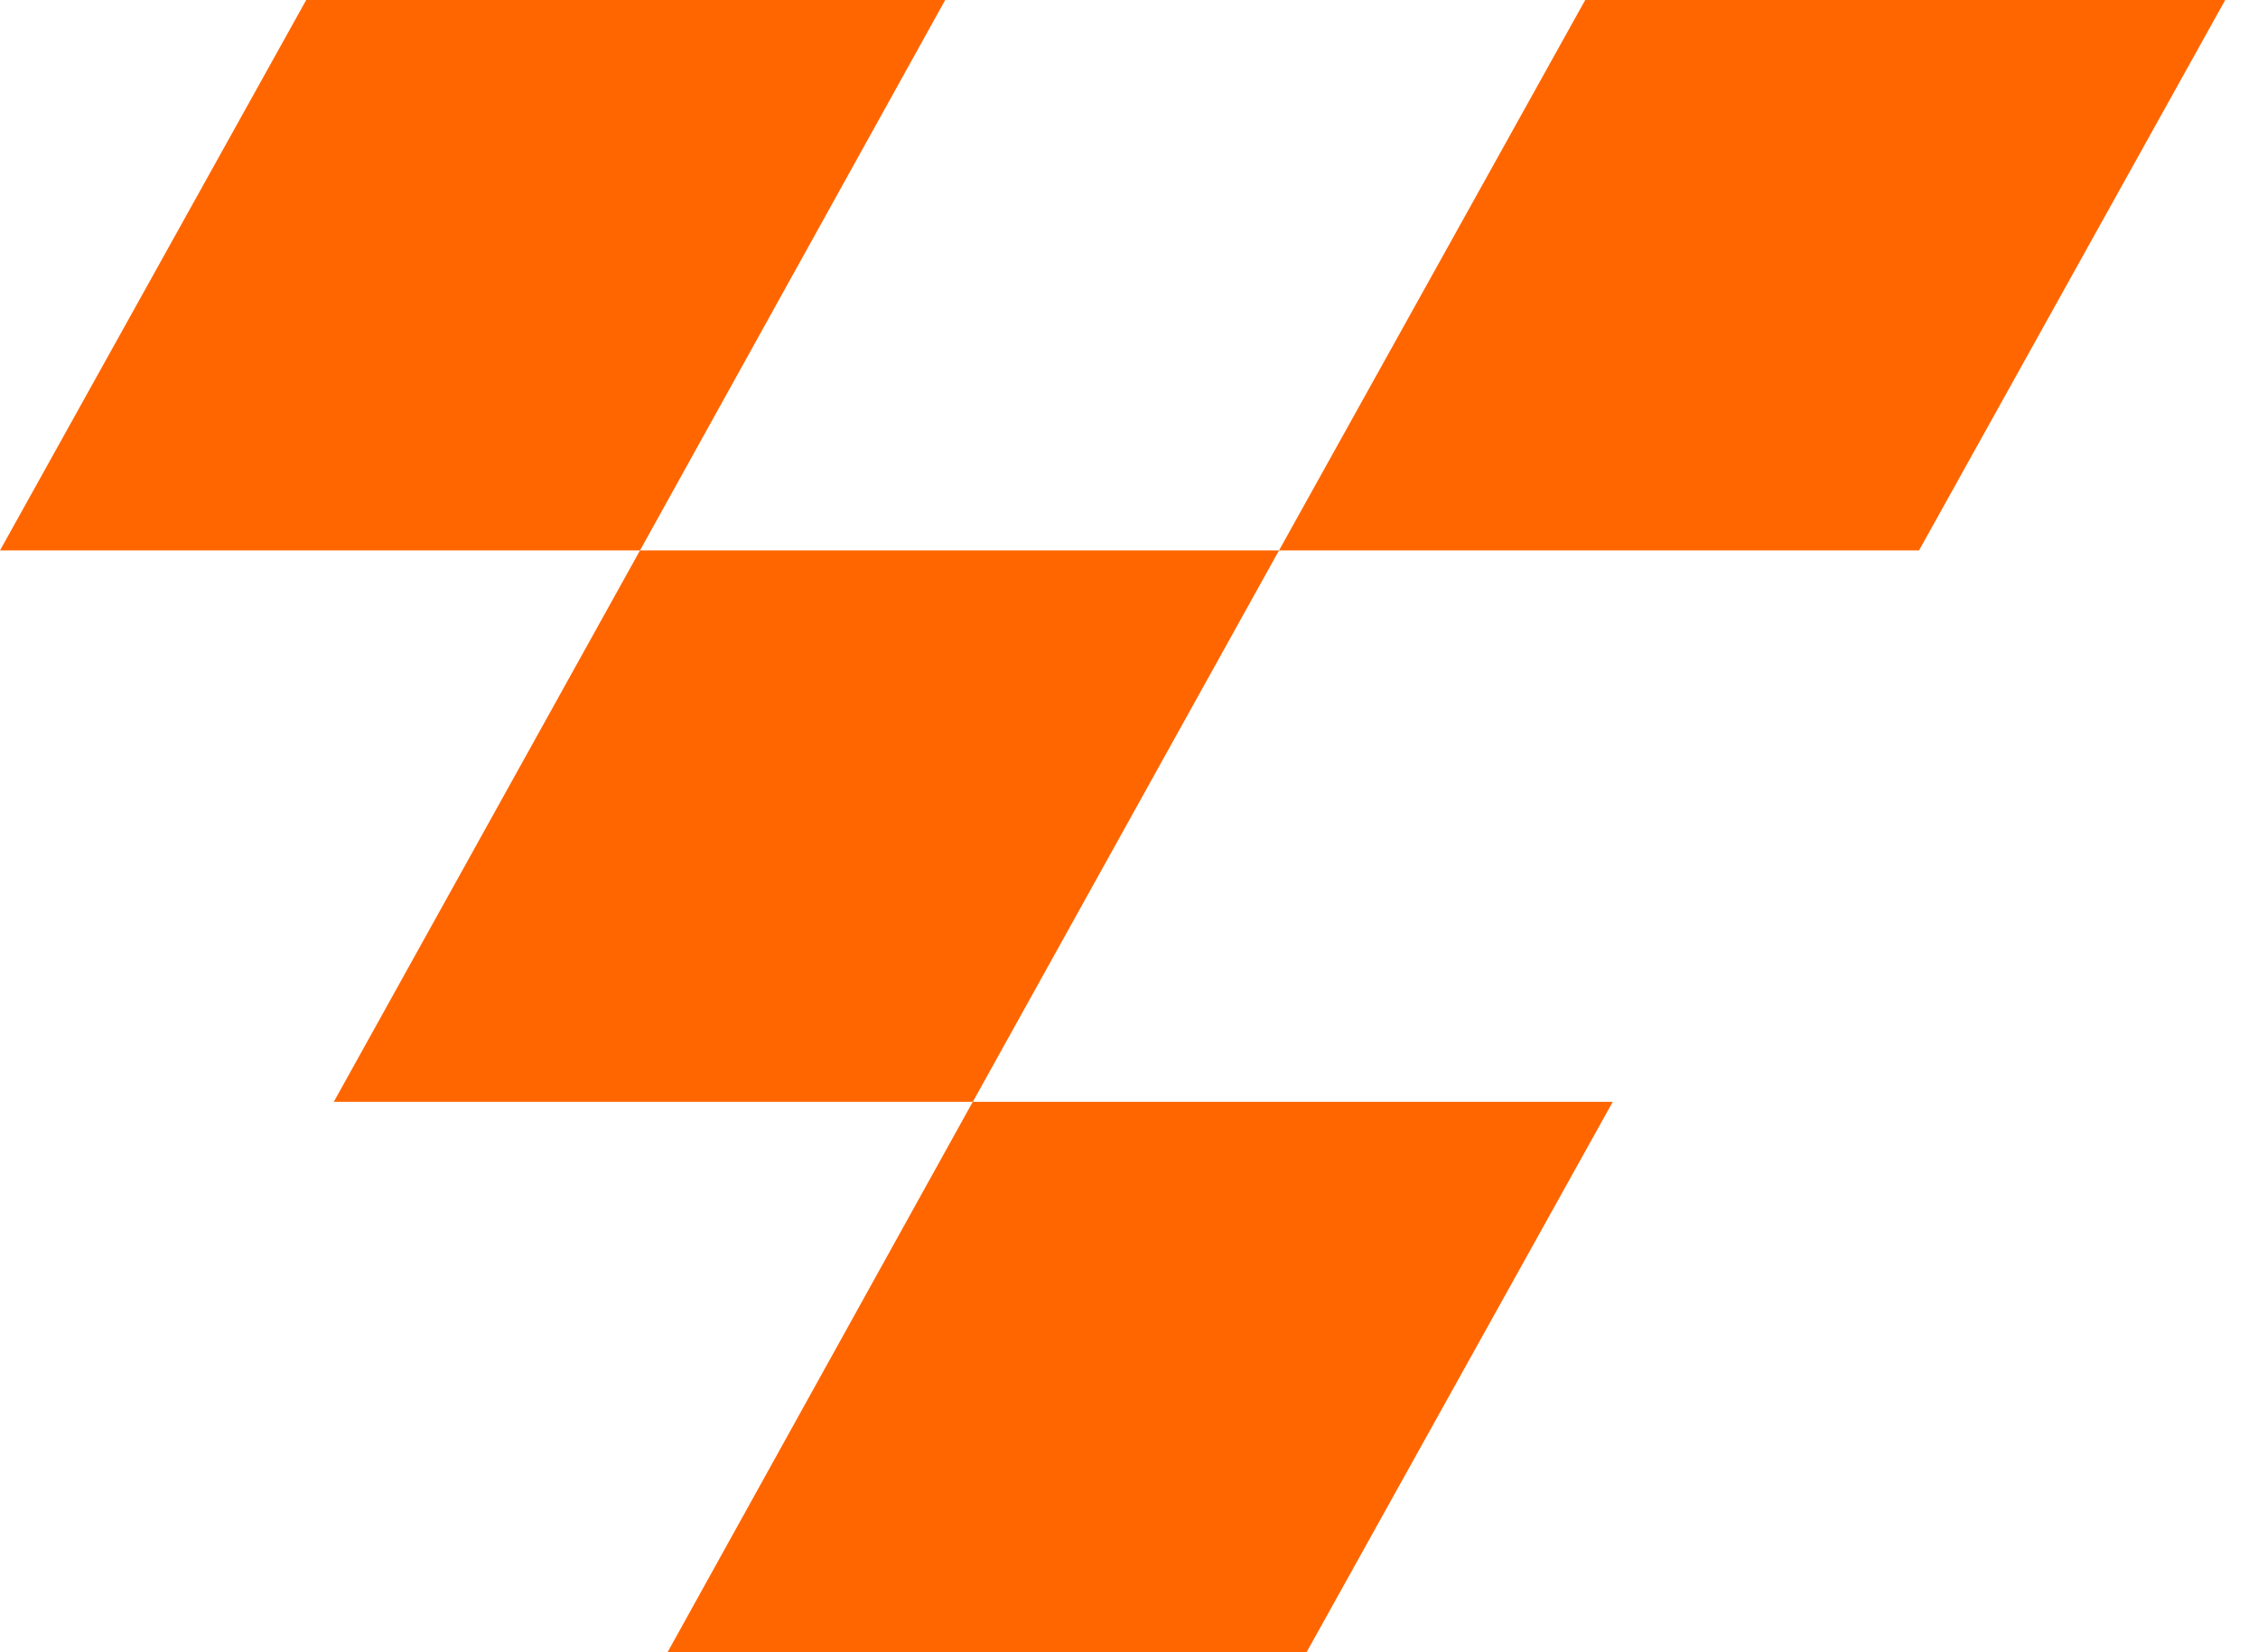 <svg width="41" height="30" viewBox="0 0 41 30" fill="none" xmlns="http://www.w3.org/2000/svg">
<g clip-path="url(#clip0_4004_3151)">
<path fill-rule="evenodd" clip-rule="evenodd" d="M28.784 0H31.358H37.83H40.405L34.845 9.994H32.27H25.798H23.224L28.784 0Z" fill="#ff6600"/>
<path fill-rule="evenodd" clip-rule="evenodd" d="M11.621 9.994H14.177H20.649H23.224L17.664 20.006H15.107H8.635H6.061L11.621 9.994Z" fill="#ff6600"/>
<path fill-rule="evenodd" clip-rule="evenodd" d="M17.663 20.006H20.238H26.71H29.284L23.724 30H21.15H14.696H12.121L17.663 20.006Z" fill="#ff6600"/>
<path fill-rule="evenodd" clip-rule="evenodd" d="M5.56 0H8.135H14.589H17.163L11.621 9.994H9.046H2.574H0L5.56 0Z" fill="#ff6600"/>
</g>
<defs>
<clipPath id="clip0_4004_3151">
<rect width="40.405" height="30" fill="white"/>
</clipPath>
</defs>
</svg>
